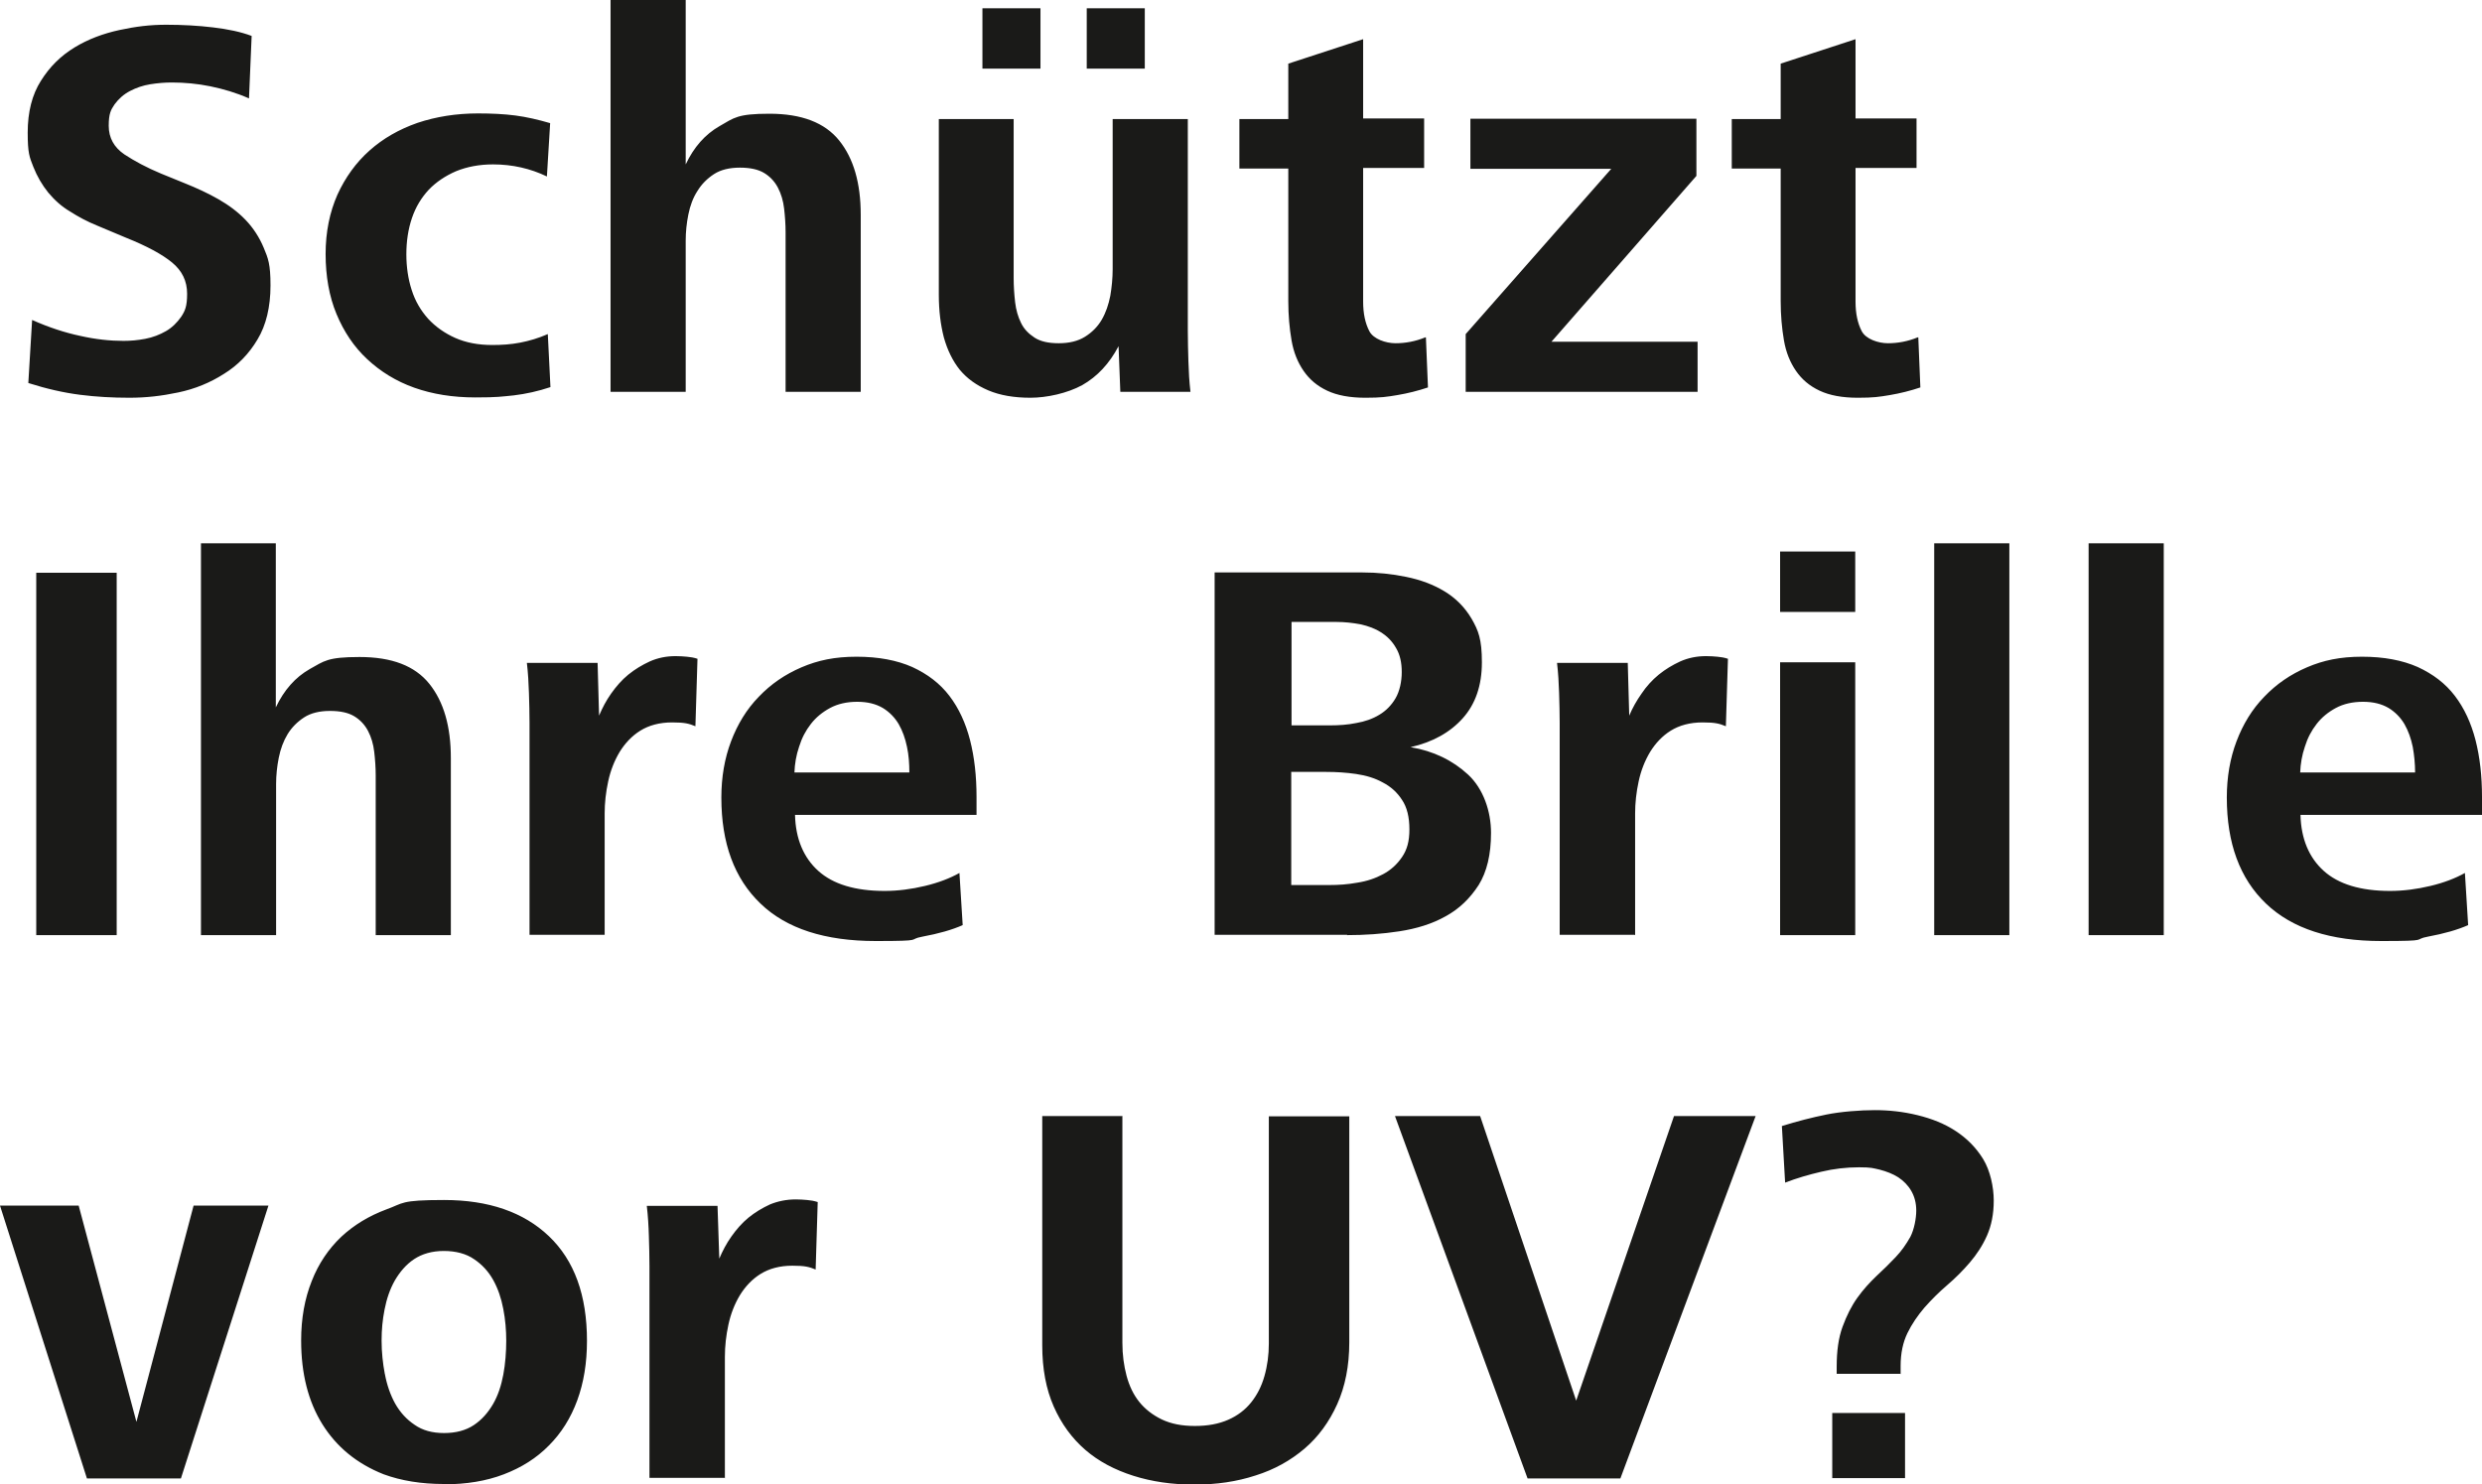<?xml version="1.0" encoding="UTF-8"?>
<svg id="Ebene_1" data-name="Ebene 1" xmlns="http://www.w3.org/2000/svg" version="1.1" viewBox="0 0 842.3 503.8">
  <defs>
    <style>
      .cls-1 {
        fill: #1a1a18;
        stroke-width: 0px;
      }
    </style>
  </defs>
  <path class="cls-1" d="M645,466.4v-2.8c0-4.3.8-8,2.3-11.1,1.5-3.1,3.5-6,5.8-8.7,2.3-2.6,4.9-5.2,7.7-7.6,2.8-2.4,5.3-4.9,7.7-7.7,2.3-2.7,4.3-5.7,5.8-9.1,1.5-3.4,2.3-7.3,2.3-11.9s-1.2-10.2-3.6-14.1c-2.4-3.9-5.5-7-9.3-9.5-3.8-2.5-8.1-4.2-13-5.4s-9.7-1.7-14.5-1.7-11.5.5-16.4,1.5-10,2.3-15.1,3.9l1.1,19.2c3.9-1.5,8-2.7,12.3-3.7,4.2-1,8.5-1.5,12.8-1.5s4.7.3,7,.8c2.3.6,4.4,1.4,6.3,2.6,1.8,1.2,3.3,2.7,4.4,4.6s1.7,4.1,1.7,6.7-.7,6.4-2,8.9c-1.4,2.5-3,4.8-5,6.9-2,2.1-4.1,4.2-6.5,6.4-2.3,2.2-4.5,4.6-6.5,7.4-2,2.8-3.6,6-5,9.8-1.4,3.8-2,8.3-2,13.6v2.4h21.8ZM646.5,479.6h-24.7v22.1h24.7v-22.1ZM549.9,501.8l45.9-123h-27.7l-33.2,96.6-32.6-96.6h-28.9l45,123h31.5ZM381,378.8h-27.3v77.8c0,8,1.3,14.9,3.9,20.8,2.6,5.9,6.2,10.8,10.7,14.7,4.5,3.9,10,6.8,16.3,8.8,6.3,2,13.2,3,20.7,3s14.4-1,20.8-3.1c6.4-2,11.9-5.1,16.6-9.1s8.4-9.1,11.1-15.1c2.7-6,4.1-13,4.1-21v-76.7h-27.3v77.1c0,3.9-.5,7.6-1.5,11.1-1,3.5-2.5,6.4-4.5,8.9-2,2.5-4.6,4.5-7.8,5.9-3.2,1.4-6.9,2.1-11.3,2.1s-8-.7-11.2-2.2c-3.1-1.5-5.7-3.5-7.7-6-2-2.5-3.4-5.5-4.3-8.9-.9-3.4-1.4-7.1-1.4-11.1v-76.9ZM246,501.8v-41.3c0-3.6.4-7.2,1.2-10.9.8-3.7,2.1-7,3.9-10,1.8-2.9,4.1-5.4,7-7.2,2.9-1.8,6.5-2.8,10.8-2.8s5.7.4,7.9,1.3l.7-22.9c-1.2-.4-2.4-.6-3.6-.7-1.2-.1-2.4-.2-3.8-.2-3.2,0-6.1.6-8.8,1.7-2.6,1.2-5.1,2.7-7.3,4.5-2.2,1.8-4.1,4-5.8,6.4-1.7,2.4-3,4.9-4.1,7.5l-.6-17.9h-24c.4,3.4.6,6.8.7,10.2.1,3.4.2,6.8.2,10.2v71.9h25.5ZM150.7,503.8c7.5,0,14.3-1.1,20.3-3.4,6-2.3,11.1-5.5,15.3-9.8,4.2-4.2,7.4-9.3,9.6-15.3,2.2-6,3.3-12.7,3.3-20.2,0-15.5-4.3-27.3-12.9-35.5s-20.5-12.3-35.6-12.3-13.7,1.1-19.6,3.2c-5.9,2.2-11,5.3-15.3,9.3-4.3,4.1-7.7,9.1-10,15-2.4,6-3.6,12.7-3.6,20.2,0,11.2,2.4,20.7,7.2,28.4,4.8,7.7,11.7,13.4,20.8,17,6,2.2,12.8,3.3,20.5,3.3M130.6,466.4c-.7-3.7-1.1-7.5-1.1-11.3s.3-7,1-10.6c.7-3.6,1.8-6.9,3.5-9.9,1.7-2.9,3.8-5.4,6.5-7.2,2.7-1.8,6.1-2.8,10.1-2.8s7.6.9,10.3,2.8c2.7,1.8,4.9,4.2,6.5,7.1,1.6,2.9,2.7,6.1,3.4,9.8.7,3.6,1,7.2,1,10.8s-.3,7.8-1,11.5c-.7,3.7-1.8,7.1-3.5,10-1.7,2.9-3.8,5.3-6.5,7.1-2.7,1.8-6.1,2.7-10.1,2.7s-7.3-.9-10-2.8c-2.7-1.8-4.9-4.2-6.6-7.2-1.6-2.9-2.8-6.3-3.5-10.1M61.4,501.8l29.7-92.6h-25.4l-19.4,73.4-19.6-73.4H0l29.5,92.6h31.9Z"/>
  <path class="cls-1" d="M780.6,262.2c.1-2.9.6-5.9,1.6-8.8.9-2.9,2.2-5.4,4-7.7,1.7-2.2,3.9-4,6.5-5.4,2.6-1.4,5.7-2.1,9.2-2.1s6.3.7,8.7,2.1c2.3,1.4,4.1,3.3,5.4,5.5,1.3,2.3,2.2,4.8,2.8,7.7.5,2.8.8,5.7.8,8.7h-38.9ZM842.3,276.6v-6.1c0-7-.7-13.4-2.2-19.3-1.5-5.8-3.8-10.8-7-15-3.2-4.2-7.4-7.4-12.6-9.8-5.2-2.3-11.5-3.5-18.9-3.5s-13.1,1.2-18.7,3.6c-5.6,2.4-10.4,5.7-14.5,10-4.1,4.2-7.2,9.3-9.4,15.1-2.2,5.8-3.3,12.2-3.3,19.1,0,15.5,4.4,27.5,13.3,36,8.9,8.5,21.9,12.7,39.1,12.7s10.4-.5,15.9-1.5c5.4-1,10-2.3,13.6-3.9l-1.1-17.7c-3.2,1.8-7.1,3.3-11.7,4.4-4.6,1.1-9.2,1.7-13.7,1.7-10,0-17.5-2.3-22.5-6.8s-7.7-10.9-7.9-19h61.8ZM734.3,184.4h-25.5v133h25.5v-133ZM681.9,184.4h-25.5v133h25.5v-133ZM629.6,187.2h-25.5v20.5h25.5v-20.5ZM629.6,224.8h-25.5v92.6h25.5v-92.6ZM554.9,317.4v-41.3c0-3.6.4-7.2,1.2-10.9.8-3.7,2.1-7,3.9-10,1.8-2.9,4.1-5.4,7-7.2,2.9-1.8,6.5-2.8,10.8-2.8s5.7.4,7.9,1.3l.7-22.9c-1.2-.4-2.4-.6-3.6-.7-1.2-.1-2.4-.2-3.8-.2-3.2,0-6.1.6-8.8,1.8-2.6,1.2-5.1,2.7-7.3,4.5s-4.2,4-5.8,6.4c-1.7,2.4-3.1,4.9-4.2,7.5l-.5-17.9h-24c.4,3.4.6,6.9.7,10.2.1,3.4.2,6.8.2,10.2v71.9h25.4ZM457.1,317.4c6,0,12-.4,17.8-1.3,5.8-.9,11.1-2.5,15.7-5.1,4.6-2.5,8.3-6.1,11.2-10.6,2.8-4.5,4.2-10.4,4.2-17.7s-2.6-15-7.8-19.8-11.7-8-19.5-9.3c7.5-1.7,13.4-5,17.7-9.8,4.3-4.8,6.5-11.1,6.5-19s-1.2-10.8-3.5-14.8c-2.3-3.9-5.4-7-9.2-9.3-3.8-2.3-8.1-3.9-13-4.9-4.8-1-9.8-1.5-14.8-1.5h-50.2v123h45ZM438.3,211.1h15.3c2.7,0,5.4.3,8.1.8,2.7.6,5.1,1.5,7.1,2.8,2,1.3,3.7,3,5,5.3,1.3,2.2,1.9,4.9,1.9,8.1s-.7,6.5-2.1,8.9c-1.4,2.4-3.3,4.3-5.5,5.6-2.3,1.4-4.9,2.3-7.8,2.8-2.9.6-5.9.8-8.9.8h-13.1v-35.2ZM438.3,262h11.8c3.3,0,6.7.2,10.1.7,3.4.5,6.4,1.4,9.1,2.9,2.7,1.4,4.9,3.4,6.5,5.9,1.7,2.5,2.5,5.9,2.5,10s-.8,6.9-2.5,9.4c-1.7,2.5-3.8,4.4-6.4,5.8-2.6,1.4-5.5,2.4-8.8,2.9-3.3.6-6.4.8-9.5.8h-12.9v-38.5ZM269.6,262.2c.1-2.9.6-5.9,1.6-8.8.9-2.9,2.2-5.4,4-7.7,1.7-2.2,3.9-4,6.5-5.4,2.6-1.4,5.7-2.1,9.2-2.1s6.3.7,8.7,2.1c2.3,1.4,4.1,3.3,5.4,5.5,1.3,2.3,2.2,4.8,2.8,7.7.6,2.8.8,5.7.8,8.7h-38.9ZM331.4,276.6v-6.1c0-7-.7-13.4-2.2-19.3-1.5-5.8-3.8-10.8-7-15-3.2-4.2-7.4-7.4-12.6-9.8-5.2-2.3-11.5-3.5-18.9-3.5s-13.1,1.2-18.7,3.6c-5.6,2.4-10.4,5.7-14.5,10-4.1,4.2-7.2,9.3-9.4,15.1-2.2,5.8-3.3,12.2-3.3,19.1,0,15.5,4.4,27.5,13.3,36,8.8,8.5,21.9,12.7,39.1,12.7s10.4-.5,15.9-1.5c5.4-1,10-2.3,13.6-3.9l-1.1-17.7c-3.2,1.8-7.1,3.3-11.7,4.4-4.6,1.1-9.2,1.7-13.7,1.7-10,0-17.5-2.3-22.5-6.8-5-4.5-7.7-10.9-7.9-19h61.8ZM205.2,317.4v-41.3c0-3.6.4-7.2,1.2-10.9.8-3.7,2.1-7,3.9-10,1.8-2.9,4.1-5.4,7-7.2,2.9-1.8,6.5-2.8,10.8-2.8s5.7.4,7.9,1.3l.7-22.9c-1.2-.4-2.4-.6-3.6-.7-1.2-.1-2.4-.2-3.8-.2-3.2,0-6.1.6-8.8,1.8-2.6,1.2-5.1,2.7-7.3,4.5s-4.1,4-5.8,6.4c-1.7,2.4-3,4.9-4.1,7.5l-.5-17.9h-24c.4,3.4.6,6.9.7,10.2.1,3.4.2,6.8.2,10.2v71.9h25.5ZM93.7,317.4v-51.3c0-2.9.3-5.9.9-8.9.6-3,1.6-5.7,3-8,1.4-2.3,3.3-4.2,5.6-5.7,2.3-1.5,5.3-2.2,8.8-2.2s6.2.6,8.2,1.8c2,1.2,3.6,2.9,4.7,5,1.1,2.1,1.8,4.5,2.1,7.1.3,2.6.5,5.3.5,8v54.2h25.5v-60.1c0-10.7-2.4-19.1-7.3-25.2-4.9-6.1-12.7-9.1-23.7-9.1s-12,1.4-16.9,4.1c-4.9,2.8-8.7,7.1-11.5,13v-55.7h-25.4v133h25.4ZM39.6,194.4H12.3v123h27.3v-123Z"/>
  <path class="cls-1" d="M650.8,114.5c-3.4,1.4-6.8,2-10.1,2s-7.5-1.4-8.9-4.1c-1.4-2.7-2.1-6-2.1-10v-45.4h20.7v-16.8h-20.7V13.3l-25.4,8.3v18.8h-16.6v16.8h16.6v45c0,4.8.4,9.2,1.1,13.3s2.1,7.5,4.1,10.4c2,2.9,4.6,5.1,8,6.7,3.4,1.6,7.7,2.4,13,2.4s7.2-.3,10.8-.9c3.6-.6,7.1-1.5,10.4-2.6l-.7-17ZM576.1,133v-17h-49.6l49.2-56.3v-19.4h-76.7v17h47.8l-49.4,56.1v19.6h78.7ZM483.7,114.5c-3.4,1.4-6.8,2-10.1,2s-7.5-1.4-8.9-4.1-2.1-6-2.1-10v-45.4h20.7v-16.8h-20.7V13.3l-25.4,8.3v18.8h-16.6v16.8h16.6v45c0,4.8.4,9.2,1.1,13.3s2.1,7.5,4.1,10.4c2,2.9,4.6,5.1,8,6.7,3.4,1.6,7.7,2.4,13,2.4s7.2-.3,10.8-.9c3.6-.6,7.1-1.5,10.4-2.6l-.7-17ZM388.5,2.8h-19.7v20.5h19.7V2.8ZM353.1,2.8h-19.7v20.5h19.7V2.8ZM404,133c-.4-3.4-.6-6.9-.7-10.4-.1-3.5-.2-7-.2-10.4V40.4h-25.5v50.9c0,3.1-.3,6.1-.8,9.1-.6,3-1.5,5.7-2.9,8.1-1.4,2.4-3.3,4.3-5.7,5.8-2.4,1.5-5.4,2.2-8.9,2.2s-6.2-.6-8.2-1.9c-2-1.3-3.6-2.9-4.6-5-1-2-1.7-4.4-2-7-.3-2.6-.5-5.4-.5-8.2v-54h-25.4v59.7c0,5.3.6,10.1,1.7,14.4,1.2,4.3,3,8,5.4,11,2.5,3,5.7,5.3,9.7,7,4,1.7,8.8,2.5,14.3,2.5s12.5-1.5,17.6-4.3c5.1-2.9,9.2-7.3,12.3-13.2l.6,15.5h24ZM232.7,133v-51.3c0-3,.3-5.9.9-8.9s1.6-5.7,3.1-8c1.4-2.3,3.3-4.2,5.6-5.7,2.3-1.5,5.3-2.2,8.8-2.2s6.2.6,8.2,1.8c2,1.2,3.6,2.9,4.7,5s1.8,4.5,2.1,7.1c.3,2.6.5,5.3.5,8v54.2h25.5v-60.1c0-10.7-2.4-19.1-7.3-25.2-4.9-6.1-12.8-9.1-23.7-9.1s-12,1.4-16.9,4.2c-4.9,2.8-8.7,7.1-11.5,13V0h-25.5v133h25.5ZM185.9,113.4c-3.2,1.4-6.3,2.3-9.4,2.9-3.1.6-6.2.8-9.4.8-4.8,0-9-.8-12.6-2.4s-6.7-3.8-9.2-6.5c-2.5-2.8-4.4-6-5.6-9.8-1.2-3.7-1.8-7.8-1.8-12.1s.6-8.5,1.9-12.3c1.3-3.8,3.2-6.9,5.7-9.6,2.5-2.6,5.6-4.7,9.3-6.3,3.7-1.5,7.9-2.3,12.5-2.3,6.6,0,12.7,1.4,18.3,4.1l1.1-18.1c-4.1-1.2-8-2.1-11.8-2.6s-8.1-.7-12.7-.7c-7.4,0-14.2,1.1-20.5,3.2-6.3,2.2-11.7,5.3-16.3,9.4-4.6,4.1-8.2,9.1-10.9,15-2.6,5.9-4,12.6-4,20.1s1.2,14.4,3.7,20.4c2.5,6,5.9,11.1,10.4,15.3s9.8,7.5,16,9.7c6.2,2.2,13.1,3.3,20.7,3.3s9-.3,13.1-.7c4.1-.5,8.2-1.4,12.4-2.8l-.9-18.1ZM9.6,130c6.3,2,12.1,3.3,17.6,4,5.5.7,11,1,16.7,1s10.9-.6,16.6-1.8c5.7-1.2,10.8-3.3,15.5-6.3,4.7-2.9,8.5-6.8,11.4-11.7,2.9-4.8,4.4-11,4.4-18.3s-.8-9.2-2.3-12.8-3.6-6.8-6.2-9.5c-2.6-2.7-5.7-5-9.2-7s-7.4-3.8-11.4-5.4l-8.1-3.3c-4.8-2-8.9-4.2-12.4-6.5-3.5-2.4-5.3-5.6-5.3-9.7s.7-5.4,2-7.3c1.4-1.9,3.1-3.4,5.2-4.5,2.1-1.1,4.4-1.9,6.9-2.3,2.5-.4,4.9-.6,7.3-.6,4.3,0,8.7.4,13.1,1.3,4.4.9,8.8,2.2,13.1,4.1l.9-21.2c-3.7-1.4-8.1-2.3-13.1-2.9-5-.6-10.3-.9-15.9-.9s-10.3.6-15.9,1.8c-5.5,1.2-10.6,3.1-15.2,5.9-4.6,2.8-8.4,6.5-11.4,11.3-3,4.7-4.5,10.6-4.5,17.6s.6,8.3,1.9,11.6c1.3,3.3,3,6.2,5.1,8.8,2.1,2.5,4.5,4.7,7.4,6.4,2.8,1.8,5.8,3.4,9,4.7l10,4.2c7,2.8,12.2,5.6,15.6,8.4,3.4,2.8,5.1,6.3,5.1,10.6s-.7,5.8-2,7.8c-1.4,2-3.1,3.7-5.2,4.9-2.1,1.2-4.4,2.1-7,2.6s-5,.7-7.4.7c-4.5,0-9.4-.5-14.7-1.7-5.2-1.1-10.7-2.9-16.3-5.4l-1.3,21.6Z"/>
</svg>
